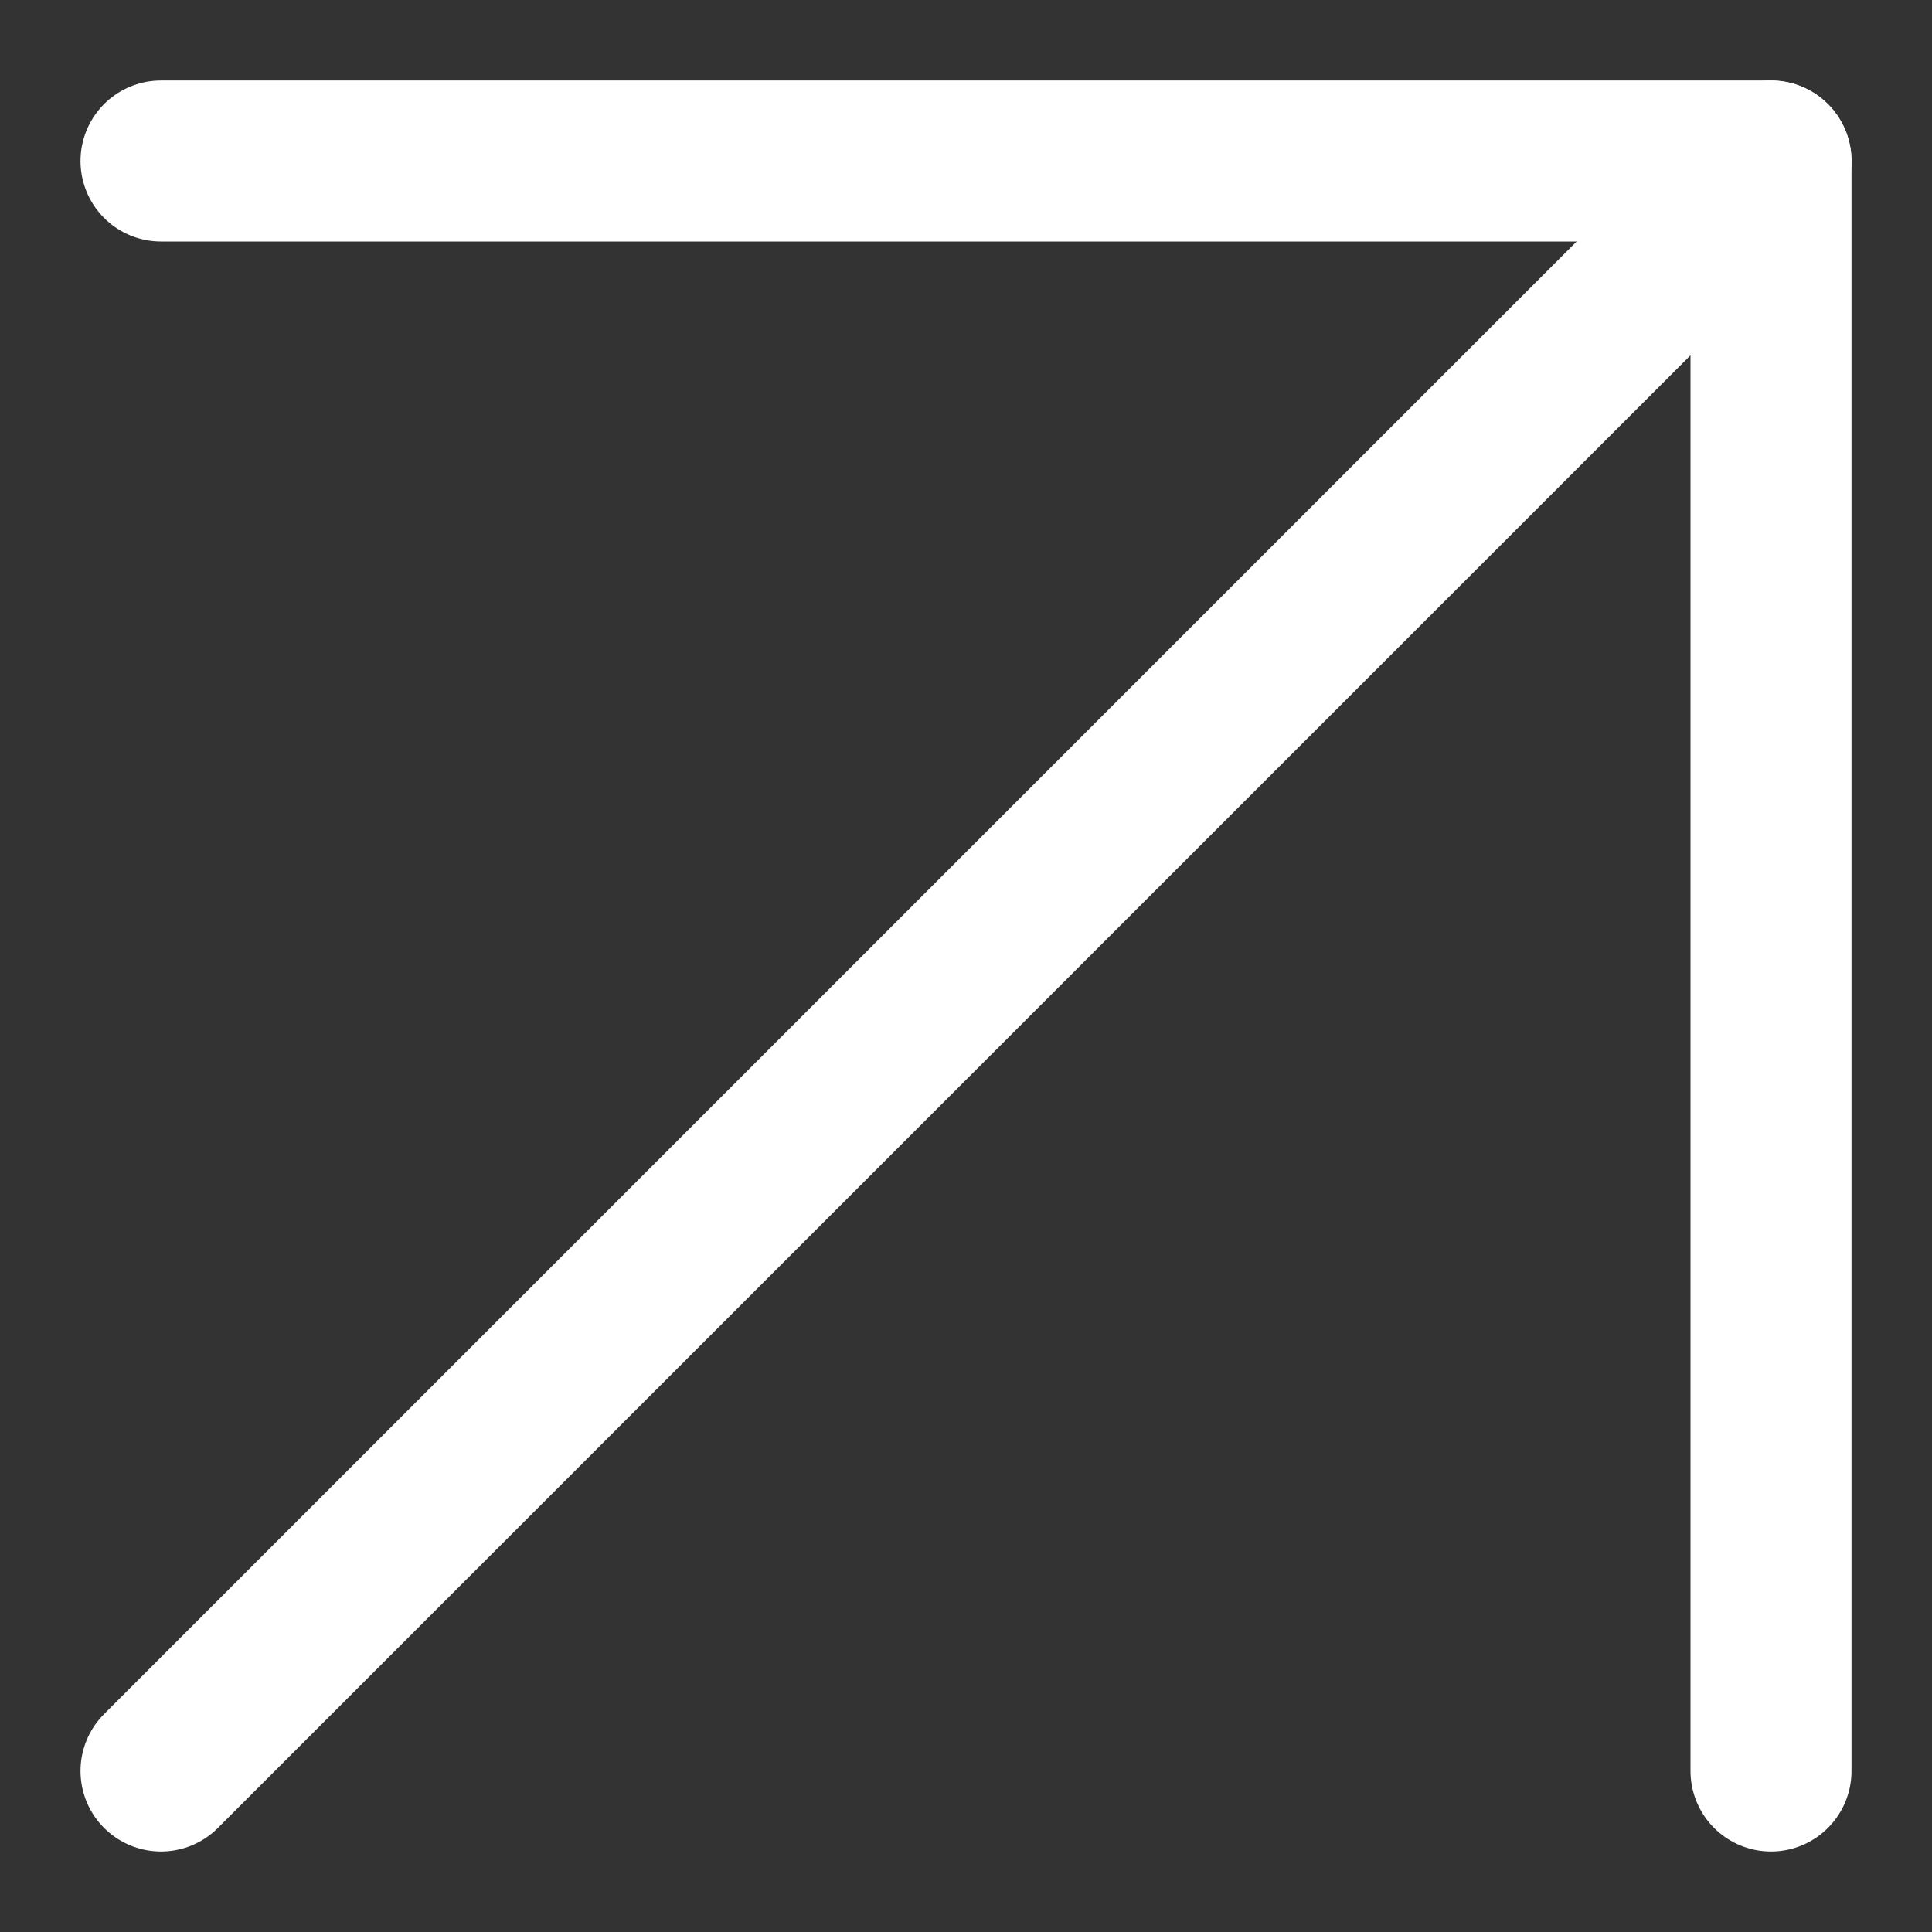 <?xml version="1.0" encoding="UTF-8"?> <svg xmlns="http://www.w3.org/2000/svg" width="12" height="12" viewBox="0 0 12 12" fill="none"><rect x="0" y="0" width="12" height="12" fill="#333333" stroke="none"/><path d="M1 11L11 1" stroke="white" stroke-linecap="round" stroke-linejoin="round"></path><path d="M1 1H11V11" stroke="white" stroke-linecap="round" stroke-linejoin="round"></path></svg> 